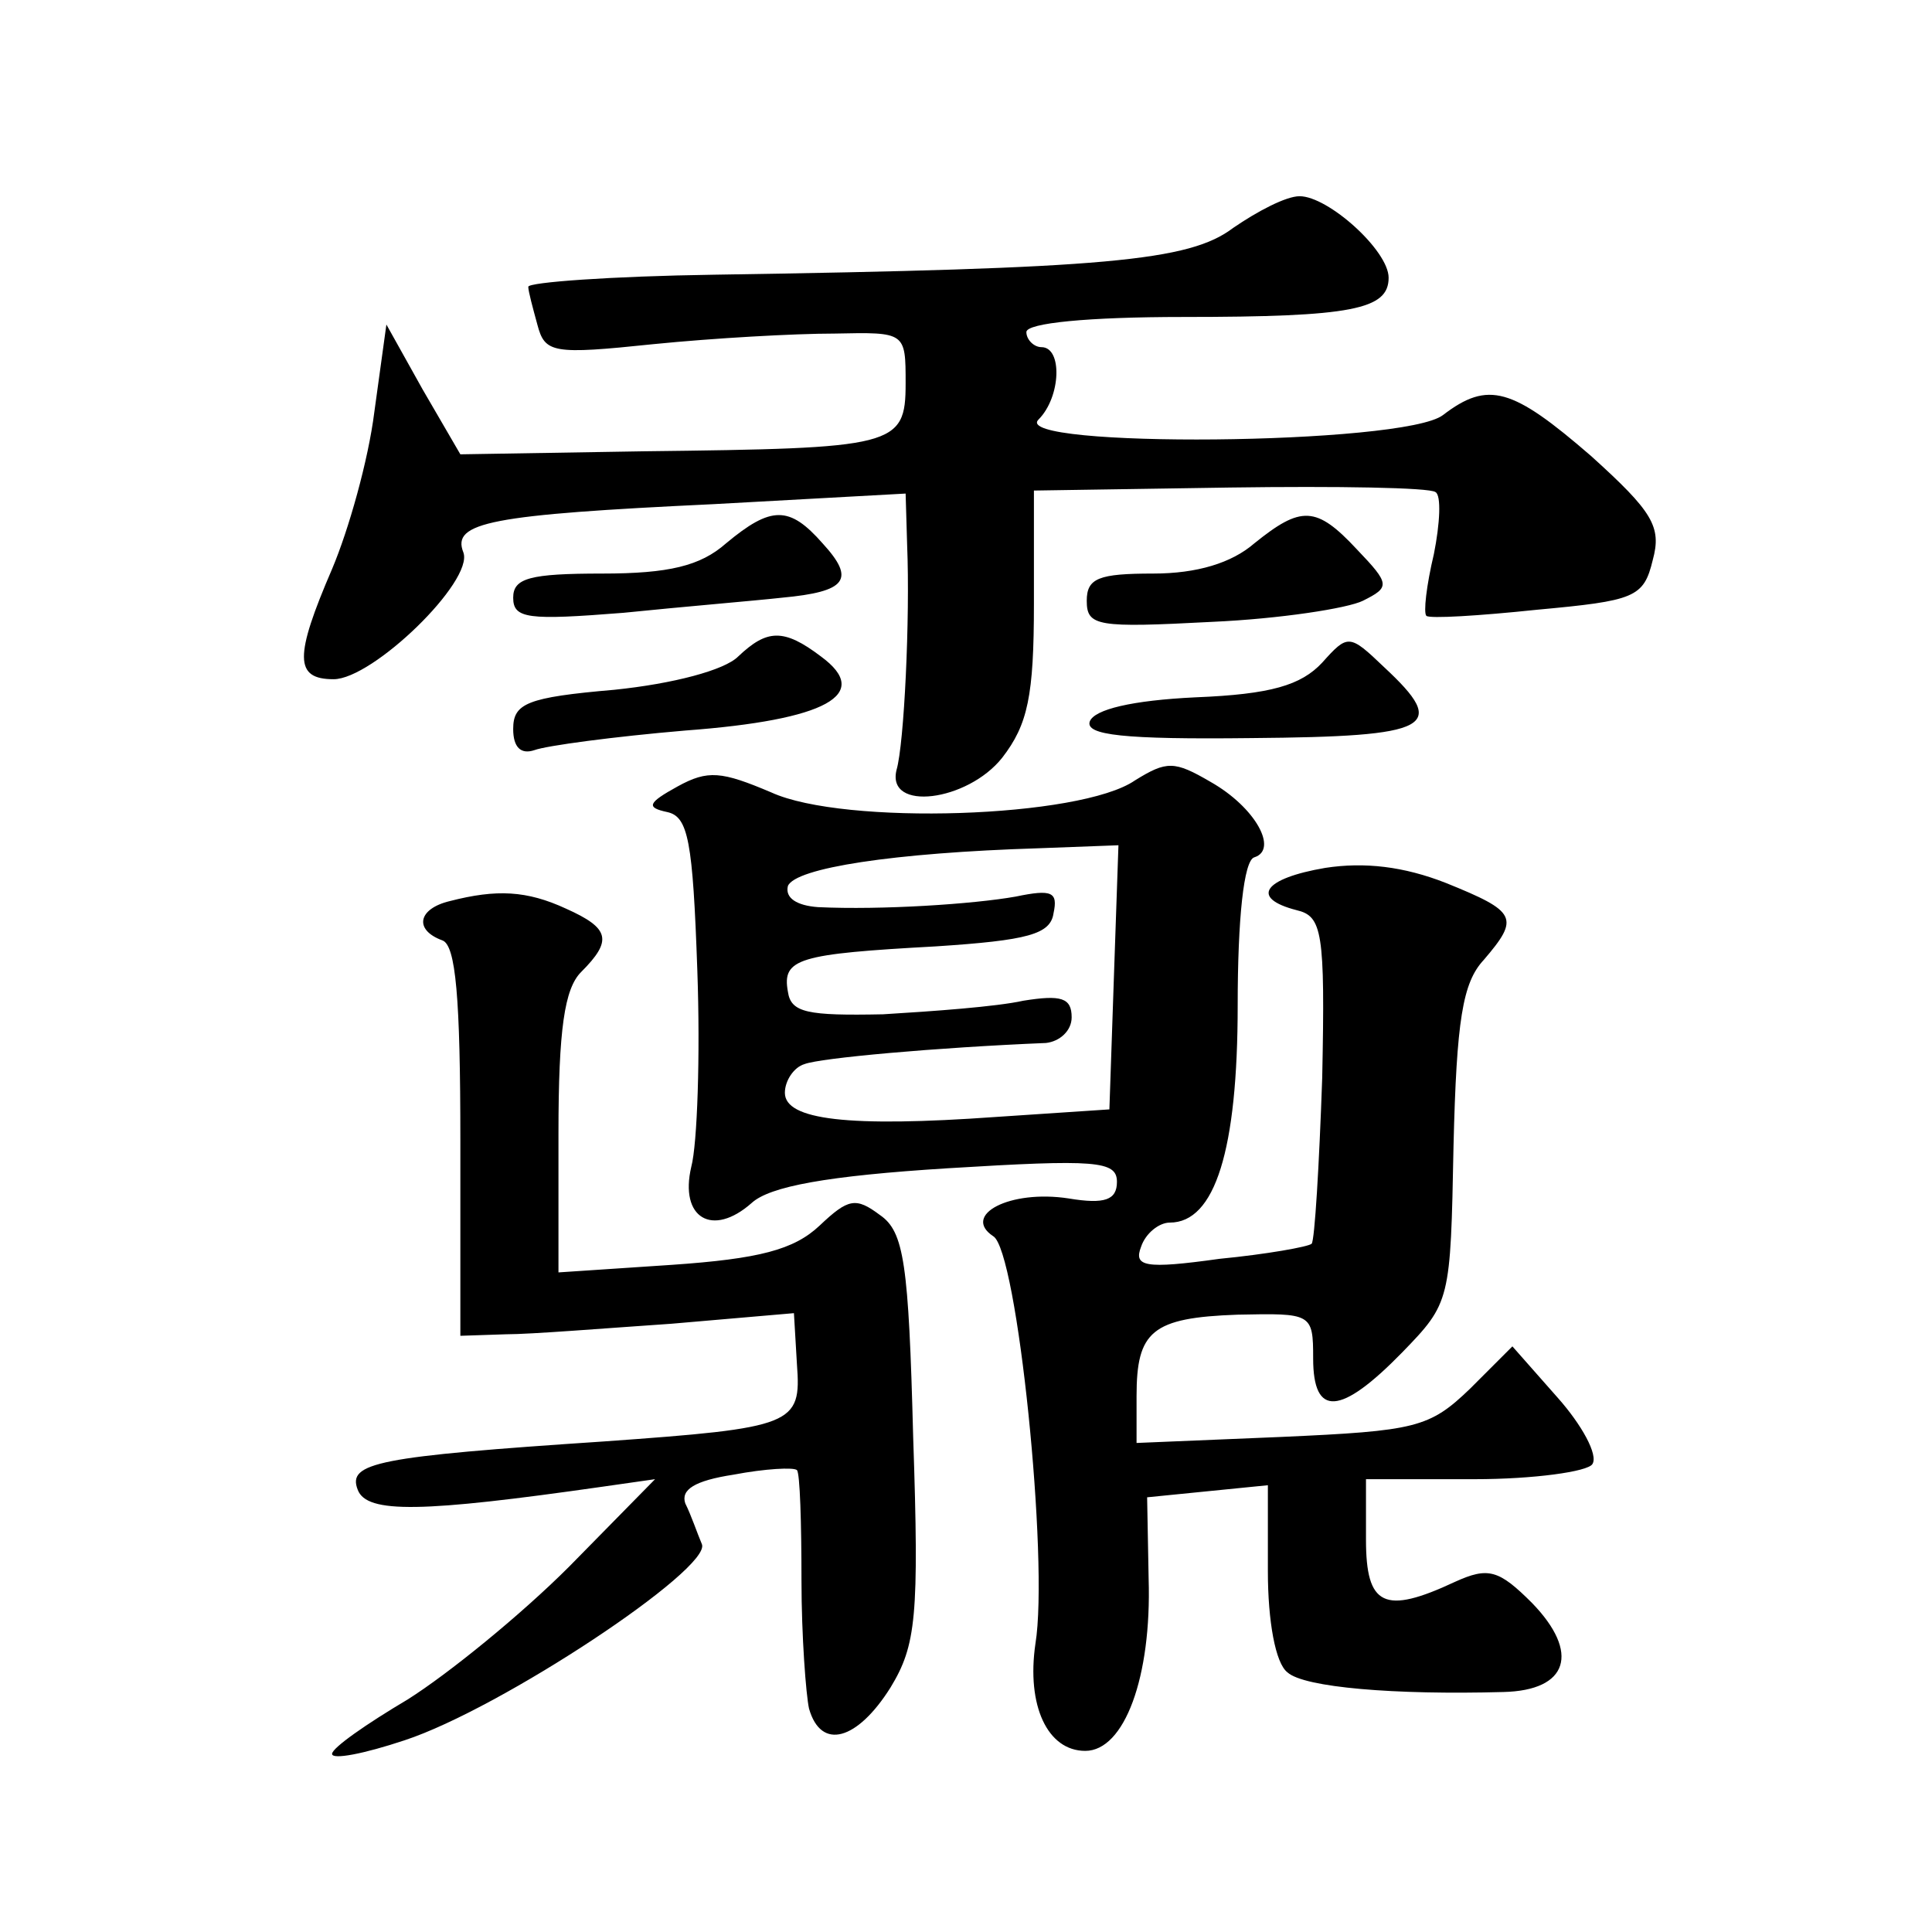 <?xml version="1.0" standalone="no"?>
<!DOCTYPE svg PUBLIC "-//W3C//DTD SVG 20010904//EN"
 "http://www.w3.org/TR/2001/REC-SVG-20010904/DTD/svg10.dtd">
<svg version="1.0" xmlns="http://www.w3.org/2000/svg"
 width="128pt" height="128pt" viewBox="0 0 128 128"
 preserveAspectRatio="xMidYMid meet">
<g transform="translate(0,128) scale(0.1,-0.1)"
fill="#0" stroke="none">
<path d="M817 1129 c-29 -22 -84 -27 -344 -31 -68 -1 -123 -5 -123 -8 0 -3 3 -14
6 -25 5 -19 10 -20 77 -13 40 4 93 7 120 7 47 1 47 1 47 -33 0 -42 -7 -43 -174
-45 l-121 -2 -25 43 -24 43 -8 -58 c-4 -32 -17 -78 -28 -104 -25 -58 -25 -73 1
-73 26 0 93 65 86 84 -8 20 18 25 166 32 l127 7 1 -34 c2 -49 -2 -132 -7 -149 -7
-28 47 -21 70 8 17 22 21 41 21 102 l0 75 130 2 c71 1 132 0 136 -3 4 -2 3 -21
-1 -41 -5 -21 -7 -39 -5 -41 2 -2 35 0 73 4 65 6 71 8 77 33 6 22 0 32 -41 69 -52
45 -68 50 -98 27 -26 -20 -287 -22 -268 -3 15 15 16 48 2 48 -5 0 -10 5 -10 10
0 6 41 10 104 10 112 0 136 5 136 26 0 18 -40 54 -59 54 -9 0 -28 -10 -44 -21z
M481 920 c-17 -15 -38 -20 -82 -20 -48 0 -59 -3 -59 -16 0 -14 10 -15 73 -10 39
4 87 8 105 10 43 4 49 12 27 36 -22 25 -34 25 -64 0z M831 920 c-15 -13 -38 -20
-67 -20 -36 0 -44 -3 -44 -18 0 -17 7 -18 83 -14 45 2 90 9 100 14 18 9 18 11 -4
34 -27 29 -37 29 -68 4z M489 845 c-9 -9 -43 -18 -82 -22 -58 -5 -67 -9 -67 -26
0 -12 5 -17 14 -14 8 3 53 9 100 13 94 7 124 24 90 49 -25 19 -36 18 -55 0z M876
841 c-14 -15 -34 -21 -84 -23 -42 -2 -67 -8 -70 -16 -3 -9 22 -12 107 -11 120 1
131 7 88 47 -23 22 -24 22 -41 3z M752 763 c-36 -25 -193 -30 -241 -8 -33 14 -42
15 -62 4 -20 -11 -21 -14 -7 -17 14 -3 17 -19 20 -105 2 -56 0 -115 -4 -130 -8
-34 14 -47 40 -24 12 11 50 18 130 23 98 6 112 5 112 -9 0 -12 -8 -15 -32 -11 -39
6 -71 -11 -50 -25 16 -9 37 -215 28 -270 -6 -41 8 -71 33 -71 26 0 44 49 42 114
l-1 54 40 4 40 4 0 -57 c0 -33 5 -61 13 -67 11 -10 71 -15 143 -13 43 1 51 26 19
59 -22 22 -29 24 -51 14 -47 -22 -59 -16 -59 28 l0 40 72 0 c39 0 75 5 78 10 4
6 -7 26 -23 44 l-30 34 -28 -28 c-27 -26 -36 -28 -125 -32 l-96 -4 0 31 c0 43 10
52 67 54 49 1 50 1 50 -29 0 -39 18 -38 59 4 32 33 32 34 34 137 2 83 6 108 20
123 24 28 22 32 -25 51 -28 11 -54 14 -80 10 -41 -7 -50 -20 -19 -28 17 -4 19 -14
17 -111 -2 -58 -5 -108 -7 -110 -2 -2 -30 -7 -61 -10 -50 -7 -57 -5 -52 8 3 9 12
16 19 16 30 0 45 48 45 144 0 57 4 96 11 98 16 5 1 33 -29 50 -24 14 -29 14 -50
1z m-14 -130 l-3 -88 -75 -5 c-98 -7 -140 -2 -140 16 0 8 6 17 13 19 10 4 87 11
160 14 9 1 17 8 17 17 0 13 -7 15 -32 11 -18 -4 -60 -7 -93 -9 -50 -1 -61 1 -63
15 -4 22 7 25 98 30 61 4 76 8 78 22 3 14 -1 16 -25 11 -28 -5 -89 -9 -131 -7 -14
1 -22 6 -20 14 5 12 70 22 166 25 l53 2 -3 -87z M298 683 c-21 -5 -24 -19 -5 -26
9 -3 12 -38 12 -133 l0 -129 30 1 c17 0 66 4 110 7 l81 7 2 -34 c3 -40 -2 -42 -128
-51 -150 -10 -170 -14 -163 -32 6 -16 43 -15 162 2 l35 5 -57 -58 c-32 -32 -80
-71 -107 -88 -27 -16 -50 -32 -50 -36 0 -4 21 0 48 9 64 21 204 114 197 130 -3
7 -7 19 -11 27 -3 9 6 15 32 19 21 4 40 5 42 3 2 -2 3 -35 3 -73 0 -37 3 -76 5
-85 8 -28 32 -21 54 14 17 28 19 47 15 166 -3 115 -6 136 -22 147 -16 12 -21 11
-40 -7 -17 -16 -40 -22 -98 -26 l-75 -5 0 92 c0 69 4 96 15 107 21 21 19 29 -10
42 -26 12 -46 13 -77 5z"/>
</g>
</svg>
